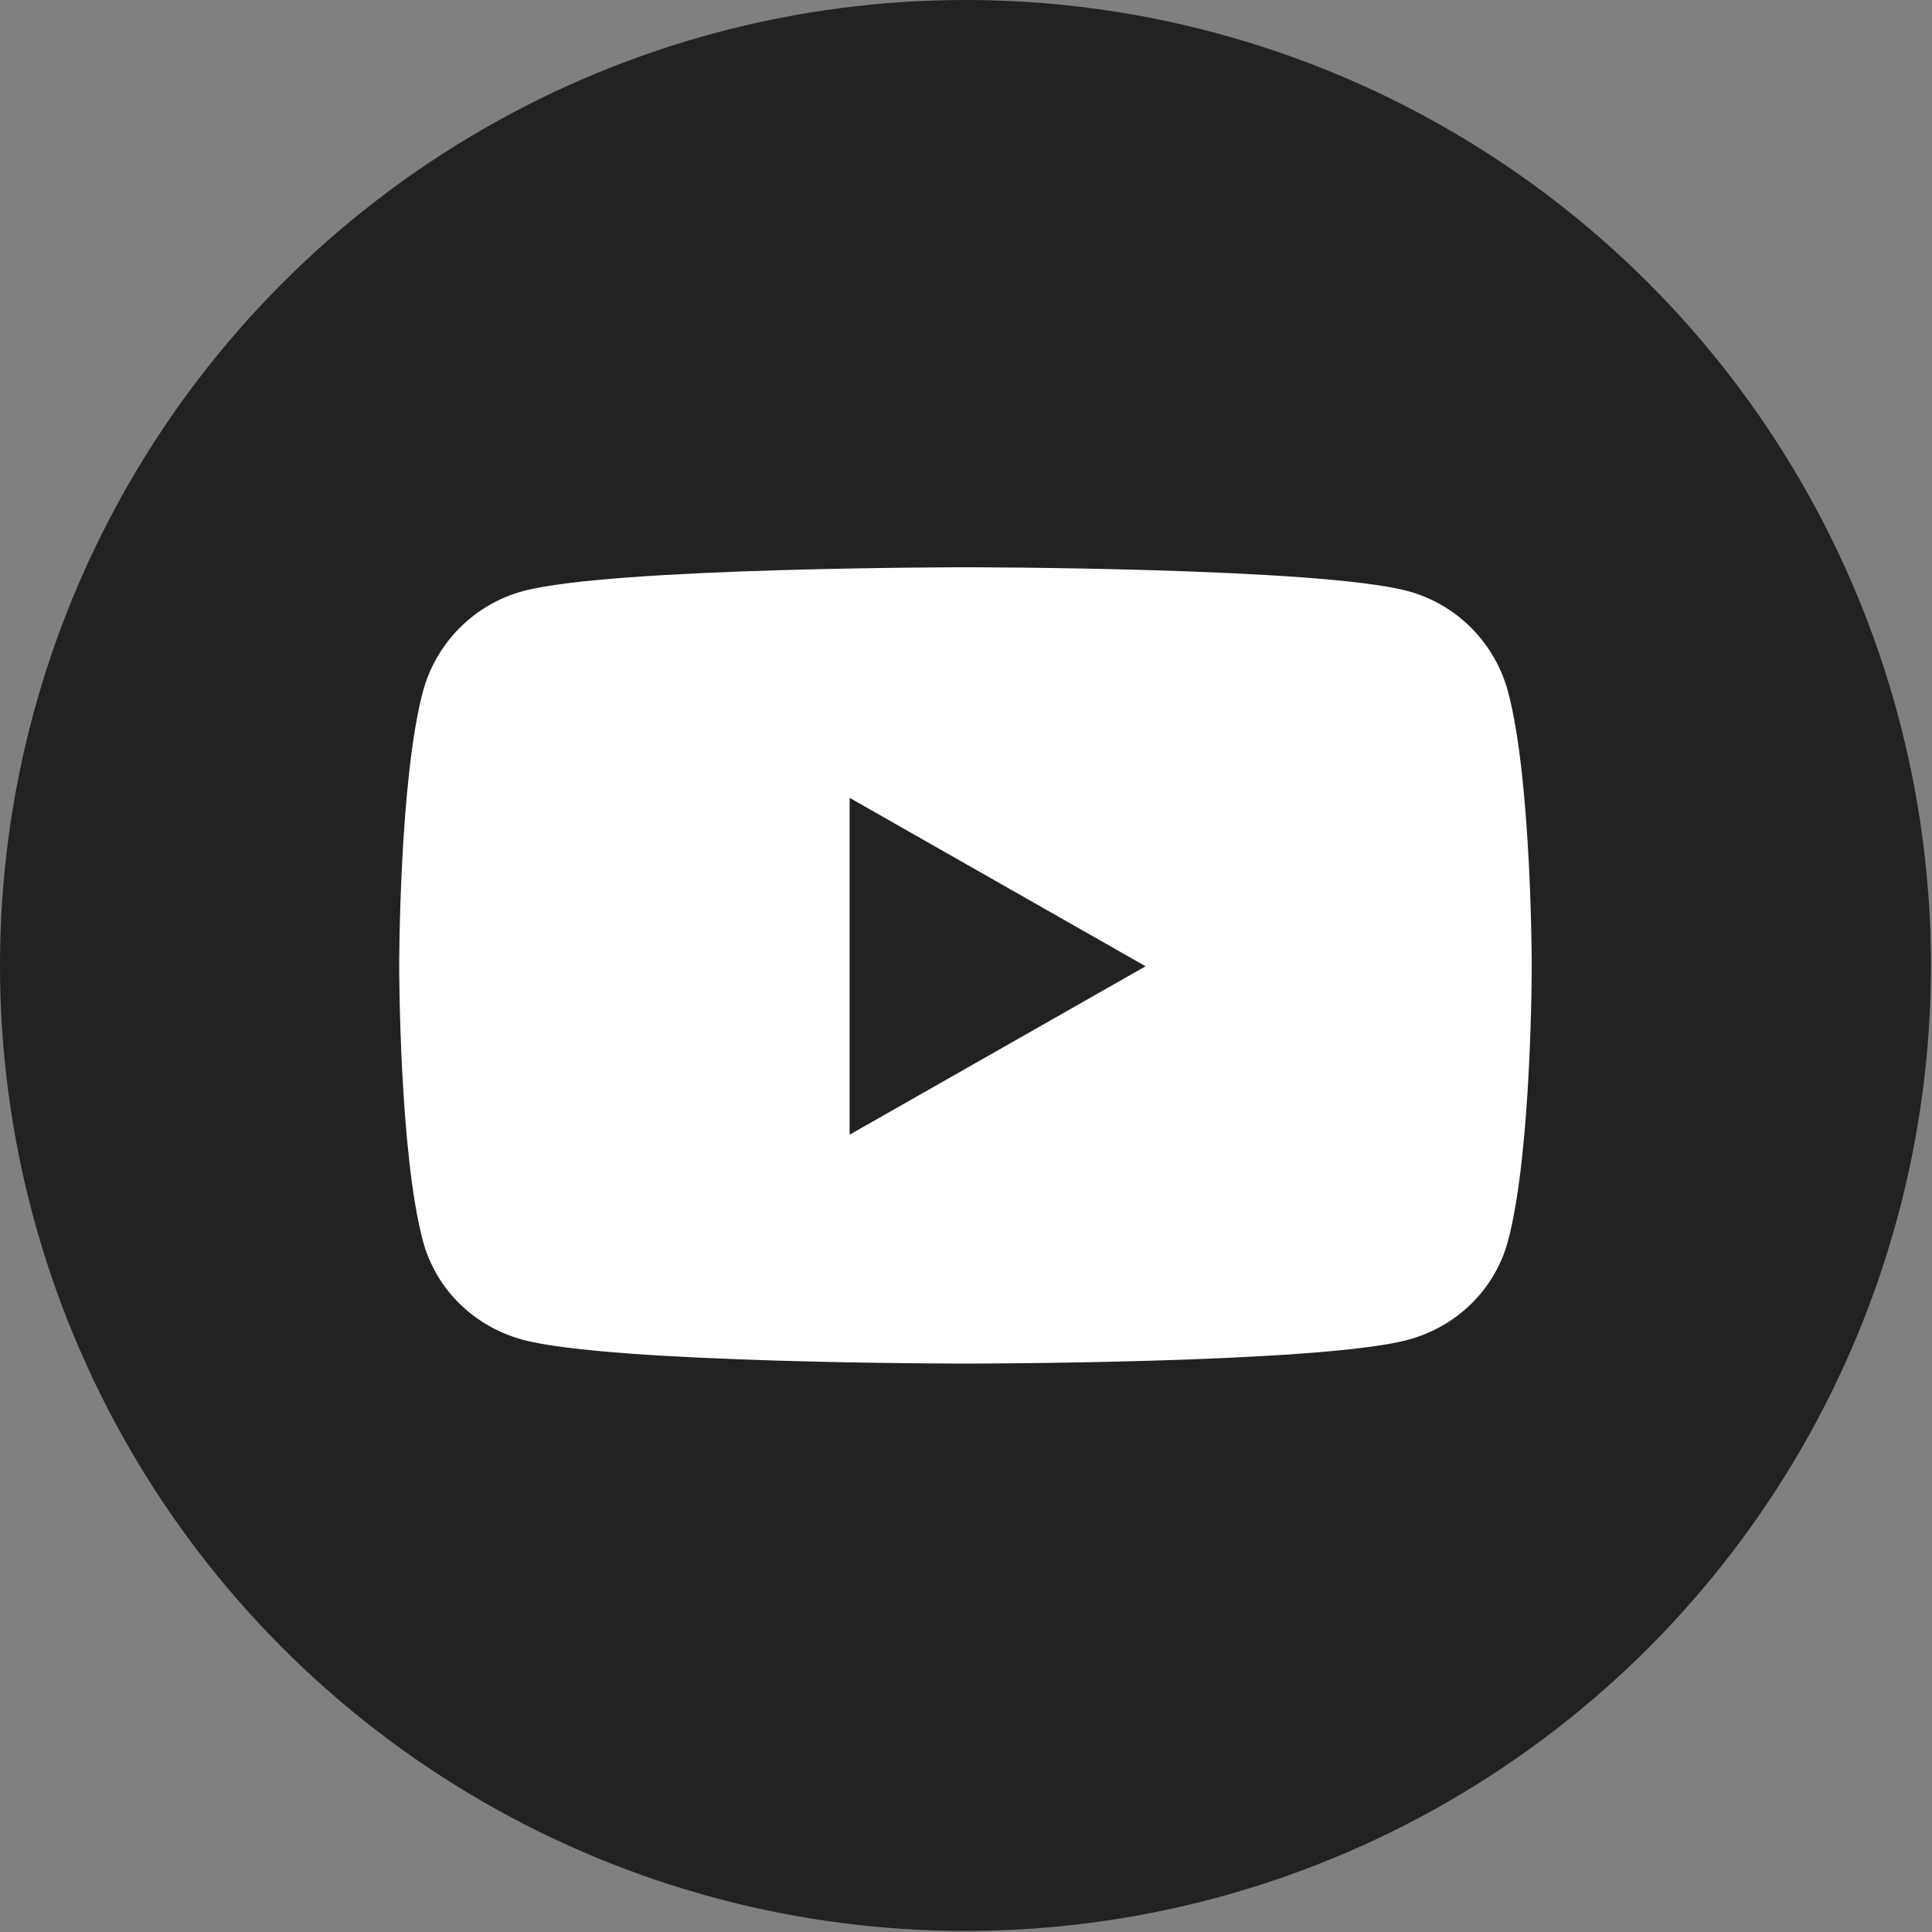 <?xml version="1.0" encoding="UTF-8"?>
<svg width="29px" height="29px" viewBox="0 0 29 29" version="1.1" xmlns="http://www.w3.org/2000/svg" xmlns:xlink="http://www.w3.org/1999/xlink">
    <rect x="0" y="0" width="29" height="29" fill="#808080" stroke="none"/>
    <!-- Generator: Sketch 61.2 (89653) - https://sketch.com -->
    <title>social-youtube-b</title>
    <desc>Created with Sketch.</desc>
    <g id="Page-1" stroke="none" stroke-width="1" fill="none" fill-rule="evenodd">
        <g id="menu" transform="translate(-196, -12)">
            <g id="social-youtube-b" transform="translate(196, 12)">
                <circle id="Oval" fill="#202223" fill-rule="nonzero" cx="14.492" cy="14.492" r="14.492"></circle>
                <path d="M22.637,10.386 C22.441,9.649 21.865,9.07 21.134,8.873 C19.808,8.515 14.492,8.515 14.492,8.515 C14.492,8.515 9.176,8.515 7.85,8.873 C7.119,9.07 6.543,9.649 6.347,10.386 C5.992,11.72 5.992,14.504 5.992,14.504 C5.992,14.504 5.992,17.288 6.347,18.622 C6.543,19.358 7.119,19.914 7.85,20.111 C9.176,20.468 14.492,20.468 14.492,20.468 C14.492,20.468 19.808,20.468 21.134,20.111 C21.865,19.914 22.441,19.358 22.637,18.622 C22.992,17.288 22.992,14.504 22.992,14.504 C22.992,14.504 22.992,11.72 22.637,10.386 Z M12.753,17.032 L12.753,11.976 L17.196,14.504 L12.753,17.032 Z" id="Mask" fill="#FFFFFF"></path>
            </g>
        </g>
    </g>
</svg>